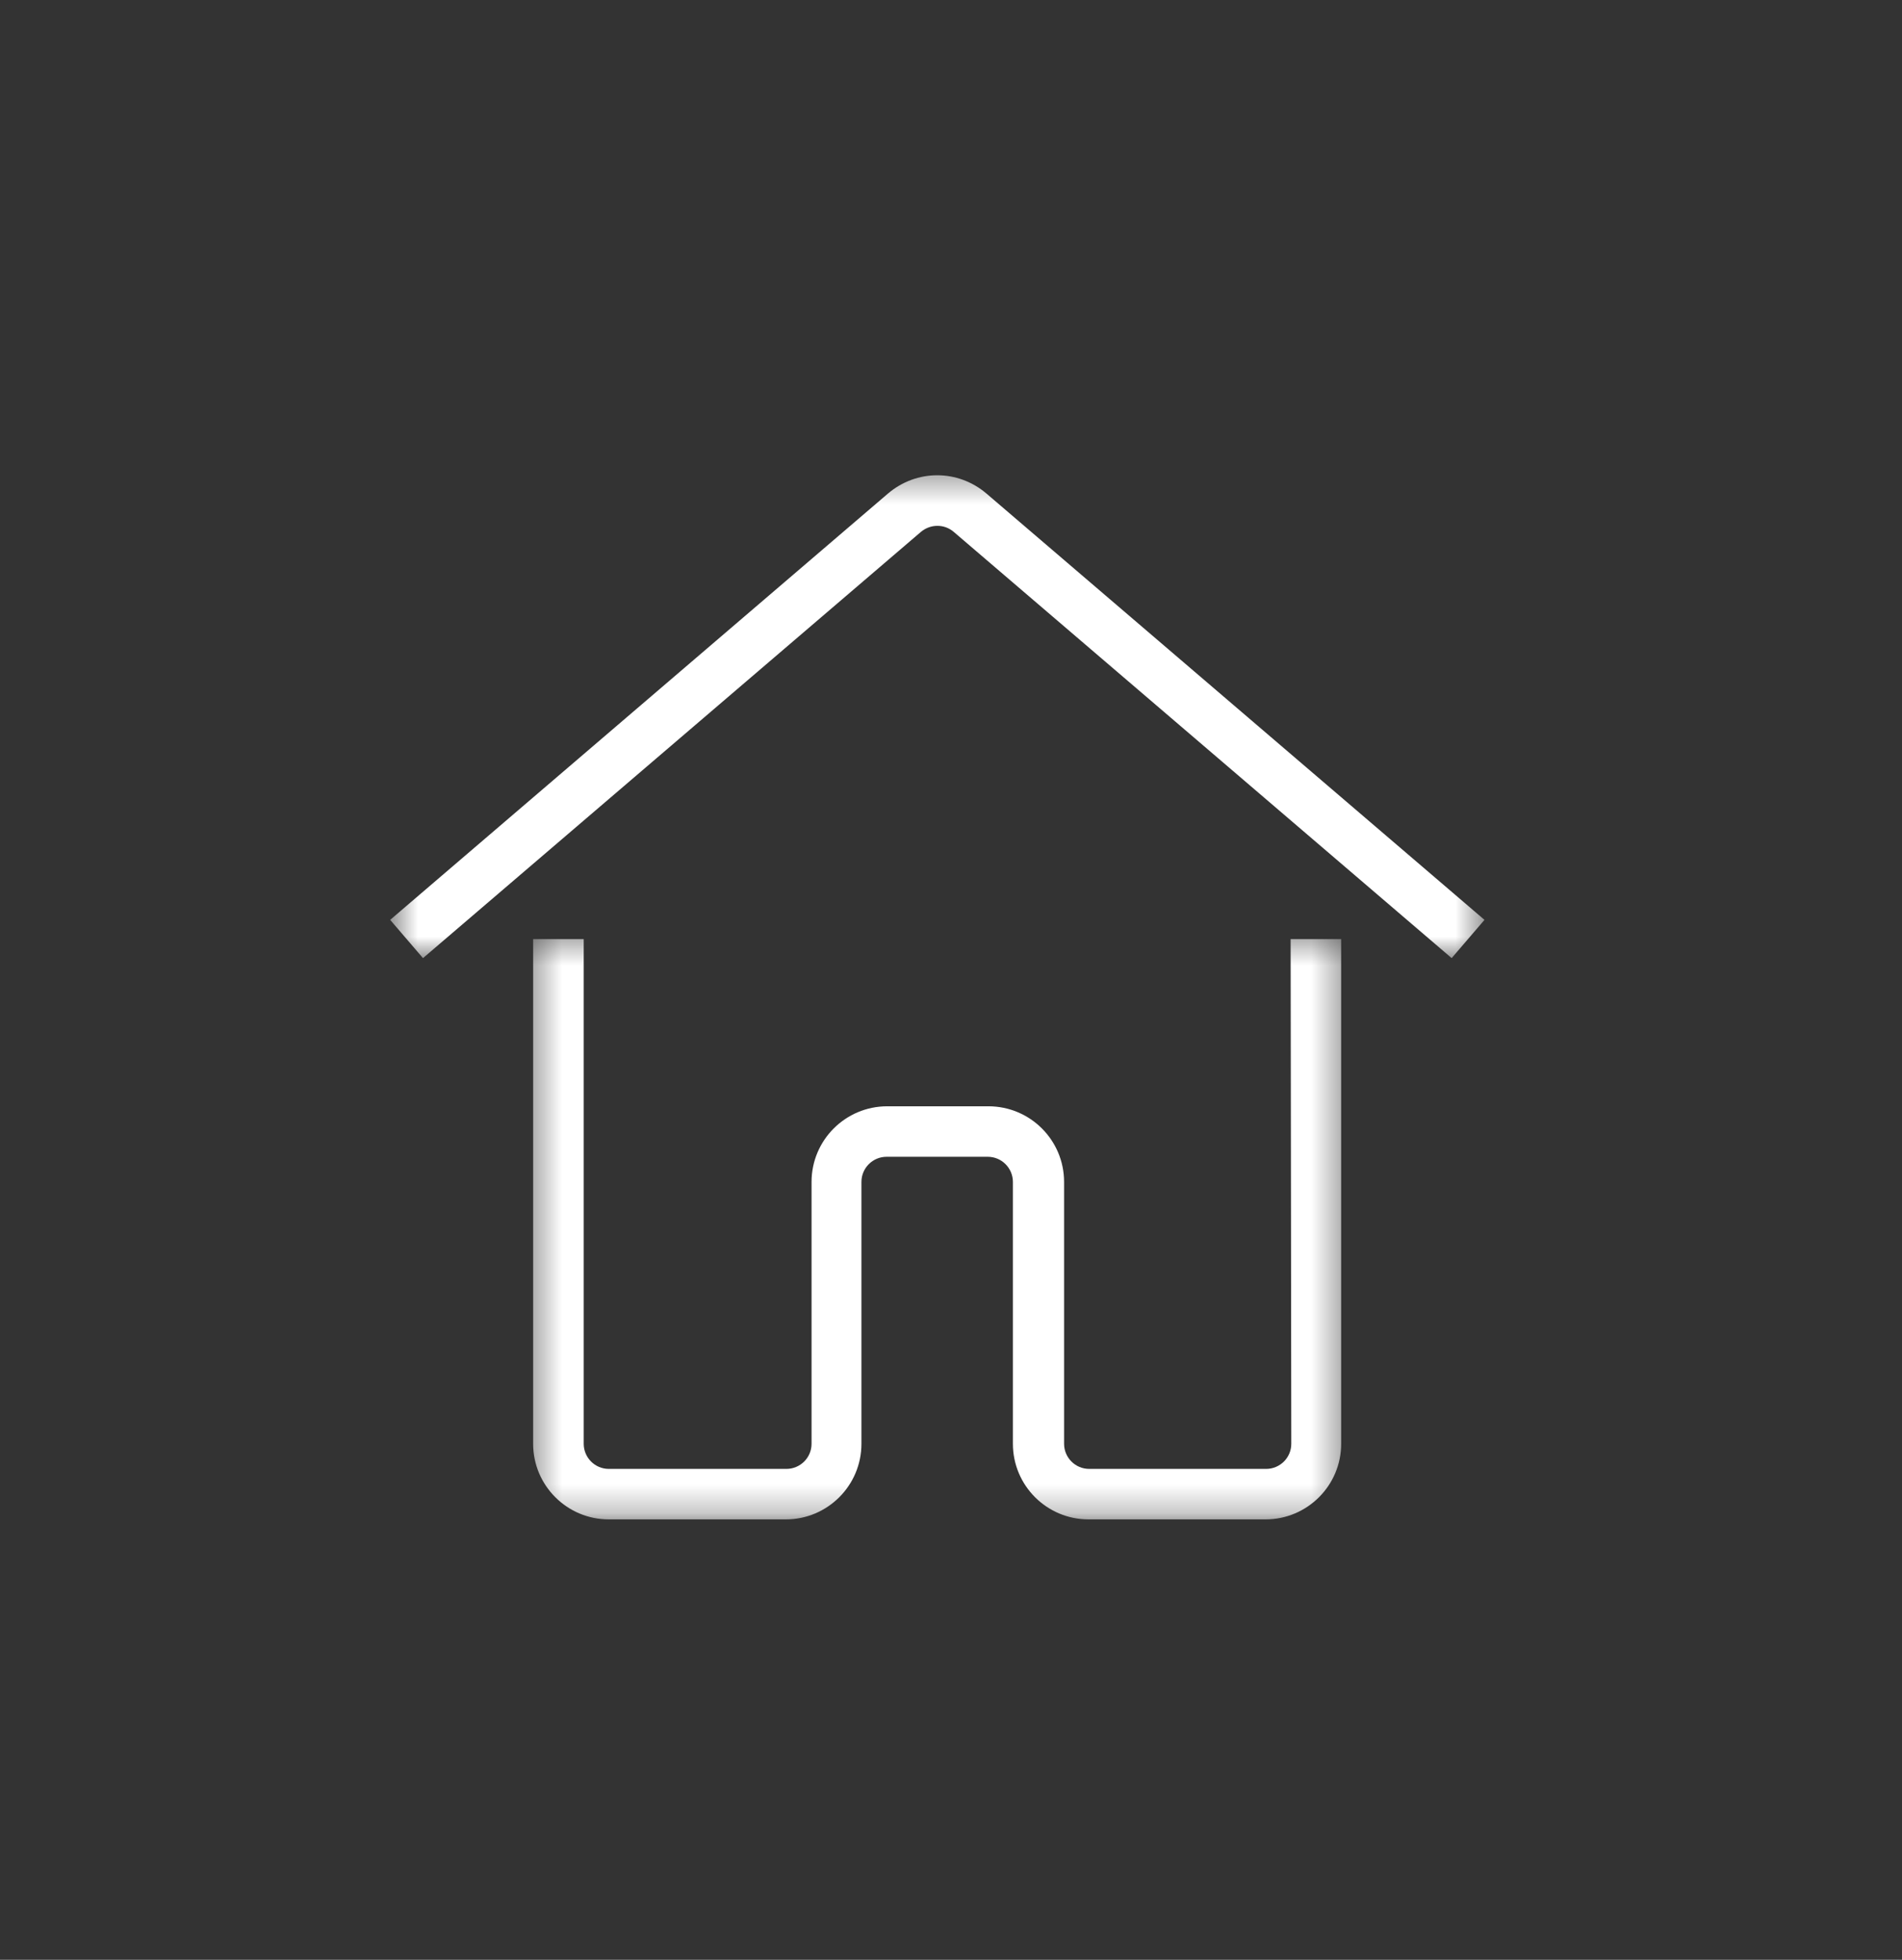 <svg width="66" height="68" viewBox="0 0 66 68" fill="none" xmlns="http://www.w3.org/2000/svg">
<rect x="0" y="0" width="66" height="68" fill="#333333" stroke="none"/>
<mask id="mask0_914_116" style="mask-type:luminance" maskUnits="userSpaceOnUse" x="18" y="32" width="29" height="21">
<path d="M18.391 32.404H46.635V52.734H18.391V32.404Z" fill="white"/>
</mask>
<g mask="url(#mask0_914_116)">
<path d="M44.808 50.095C44.808 50.581 44.413 50.967 43.934 50.967H37.798C37.312 50.967 36.924 50.573 36.924 50.095V41.01C36.924 39.561 35.748 38.385 34.297 38.385H30.788C29.337 38.385 28.161 39.561 28.161 41.01V50.095C28.161 50.581 27.766 50.967 27.287 50.967H21.128C20.642 50.967 20.255 50.573 20.255 50.095V32.584H18.5V50.095C18.5 51.544 19.677 52.719 21.128 52.719H27.265C28.715 52.719 29.892 51.544 29.892 50.095V41.01C29.892 40.524 30.287 40.137 30.765 40.137H34.274C34.761 40.137 35.148 40.532 35.148 41.01V50.095C35.148 51.544 36.324 52.719 37.775 52.719H43.911C45.362 52.719 46.539 51.544 46.539 50.095V32.584H44.785L44.808 50.095Z" fill="white"/>
</g>
<mask id="mask1_914_116" style="mask-type:luminance" maskUnits="userSpaceOnUse" x="13" y="16" width="39" height="18">
<path d="M13.539 16.369H51.512V33.315H13.539V16.369Z" fill="white"/>
</mask>
<g mask="url(#mask1_914_116)">
<path d="M34.234 17.128C33.24 16.278 31.804 16.278 30.809 17.128L13.539 31.917L14.678 33.244L31.956 18.455C32.29 18.175 32.769 18.175 33.095 18.455L50.373 33.244L51.512 31.917L34.234 17.128Z" fill="white"/>
</g>
</svg>
